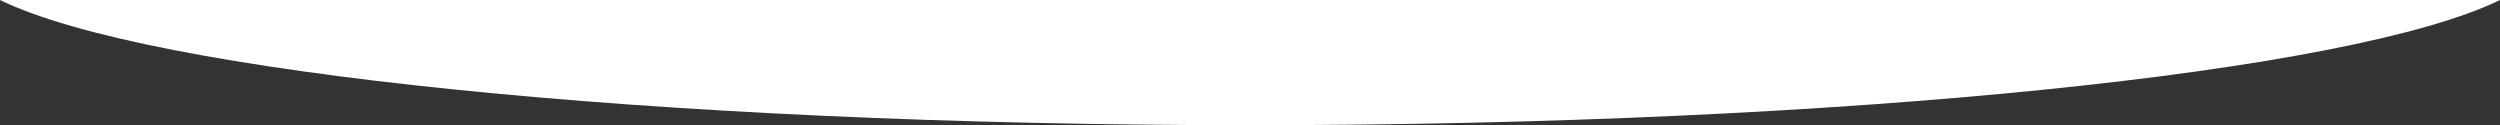 <?xml version="1.0" encoding="utf-8"?>
<!-- Generator: Adobe Illustrator 16.0.0, SVG Export Plug-In . SVG Version: 6.00 Build 0)  -->
<!DOCTYPE svg PUBLIC "-//W3C//DTD SVG 1.1//EN" "http://www.w3.org/Graphics/SVG/1.1/DTD/svg11.dtd">
<svg version="1.1" id="Layer_1" xmlns="http://www.w3.org/2000/svg" xmlns:xlink="http://www.w3.org/1999/xlink" x="0px" y="0px"
	 width="1257.368px" height="62.969px" viewBox="25.132 0 1257.368 62.969" enable-background="new 25.132 0 1257.368 62.969"
	 xml:space="preserve">
<rect x="25.132" y="0" width="1257.368" height="62.969" fill="#333333" stroke="none"/>
<path fill="#FFFFFF" d="M25.132,0c74.17,36.261,327.53,62.969,628.684,62.969S1208.33,36.26,1282.5,0H25.132z"/>
</svg>
